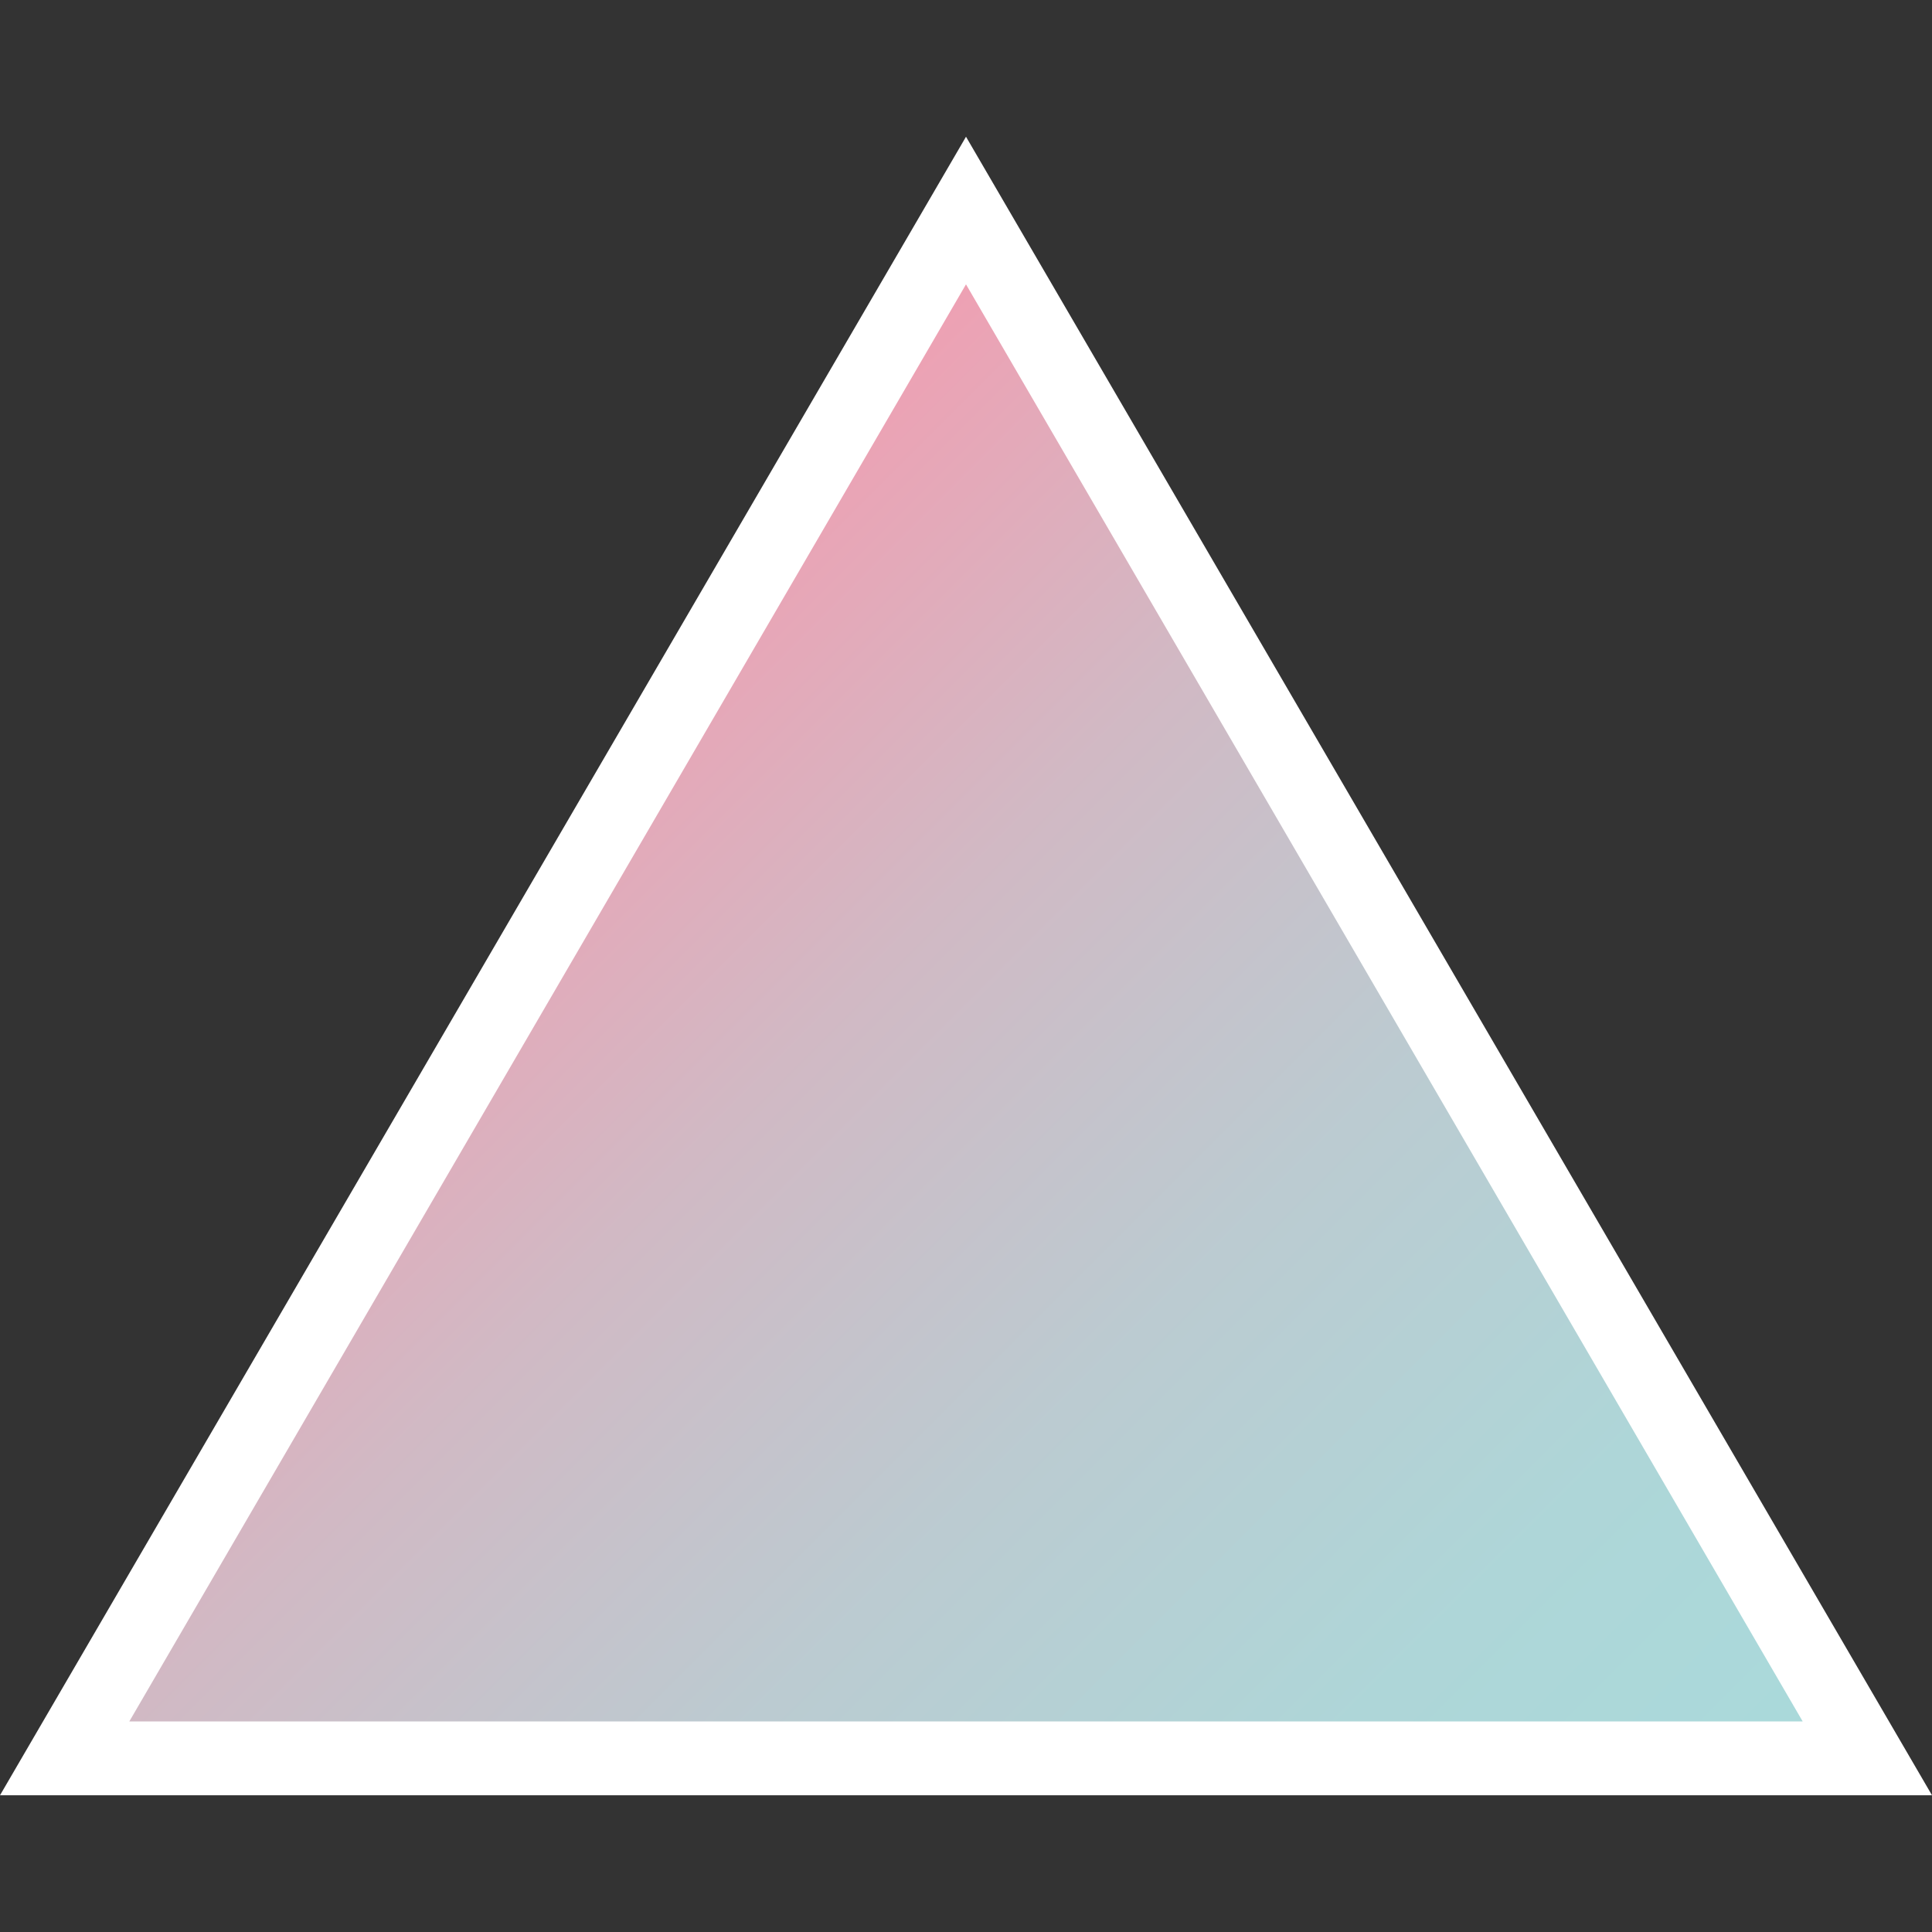 <?xml version="1.0" encoding="utf-8"?>
<!-- Generator: Adobe Illustrator 28.2.0, SVG Export Plug-In . SVG Version: 6.00 Build 0)  -->
<svg version="1.1" id="レイヤー_1" xmlns="http://www.w3.org/2000/svg" xmlns:xlink="http://www.w3.org/1999/xlink" x="0px"
	 y="0px" viewBox="0 0 390 390" style="enable-background:new 0 0 390 390;" xml:space="preserve">
<rect x="0" y="0" width="390" height="390" fill="#333333" stroke="none"/>
<style type="text/css">
	.st0{fill:url(#SVGID_1_);}
	.st1{fill:#FFFFFF;}
</style>
<g>
	
		<linearGradient id="SVGID_1_" gradientUnits="userSpaceOnUse" x1="4100.953" y1="2190.049" x2="3853.735" y2="2437.267" gradientTransform="matrix(-1.110223e-16 -1 1 -1.110223e-16 -2118.658 4267.023)">
		<stop  offset="0" style="stop-color:#F19EB1"/>
		<stop  offset="1.117975e-02" style="stop-color:#F09FB2"/>
		<stop  offset="0.274" style="stop-color:#D1B9C4"/>
		<stop  offset="0.531" style="stop-color:#BBCBD1"/>
		<stop  offset="0.777" style="stop-color:#AED6D8"/>
		<stop  offset="1" style="stop-color:#A9DADB"/>
	</linearGradient>
	<polygon class="st0" points="13,354.9 195,42.5 377,354.9 	"/>
	<path class="st1" d="M195,57.4l168.9,290.1H26.1L195,57.4 M195,27.6L0,362.4h390L195,27.6L195,27.6z"/>
</g>
</svg>
